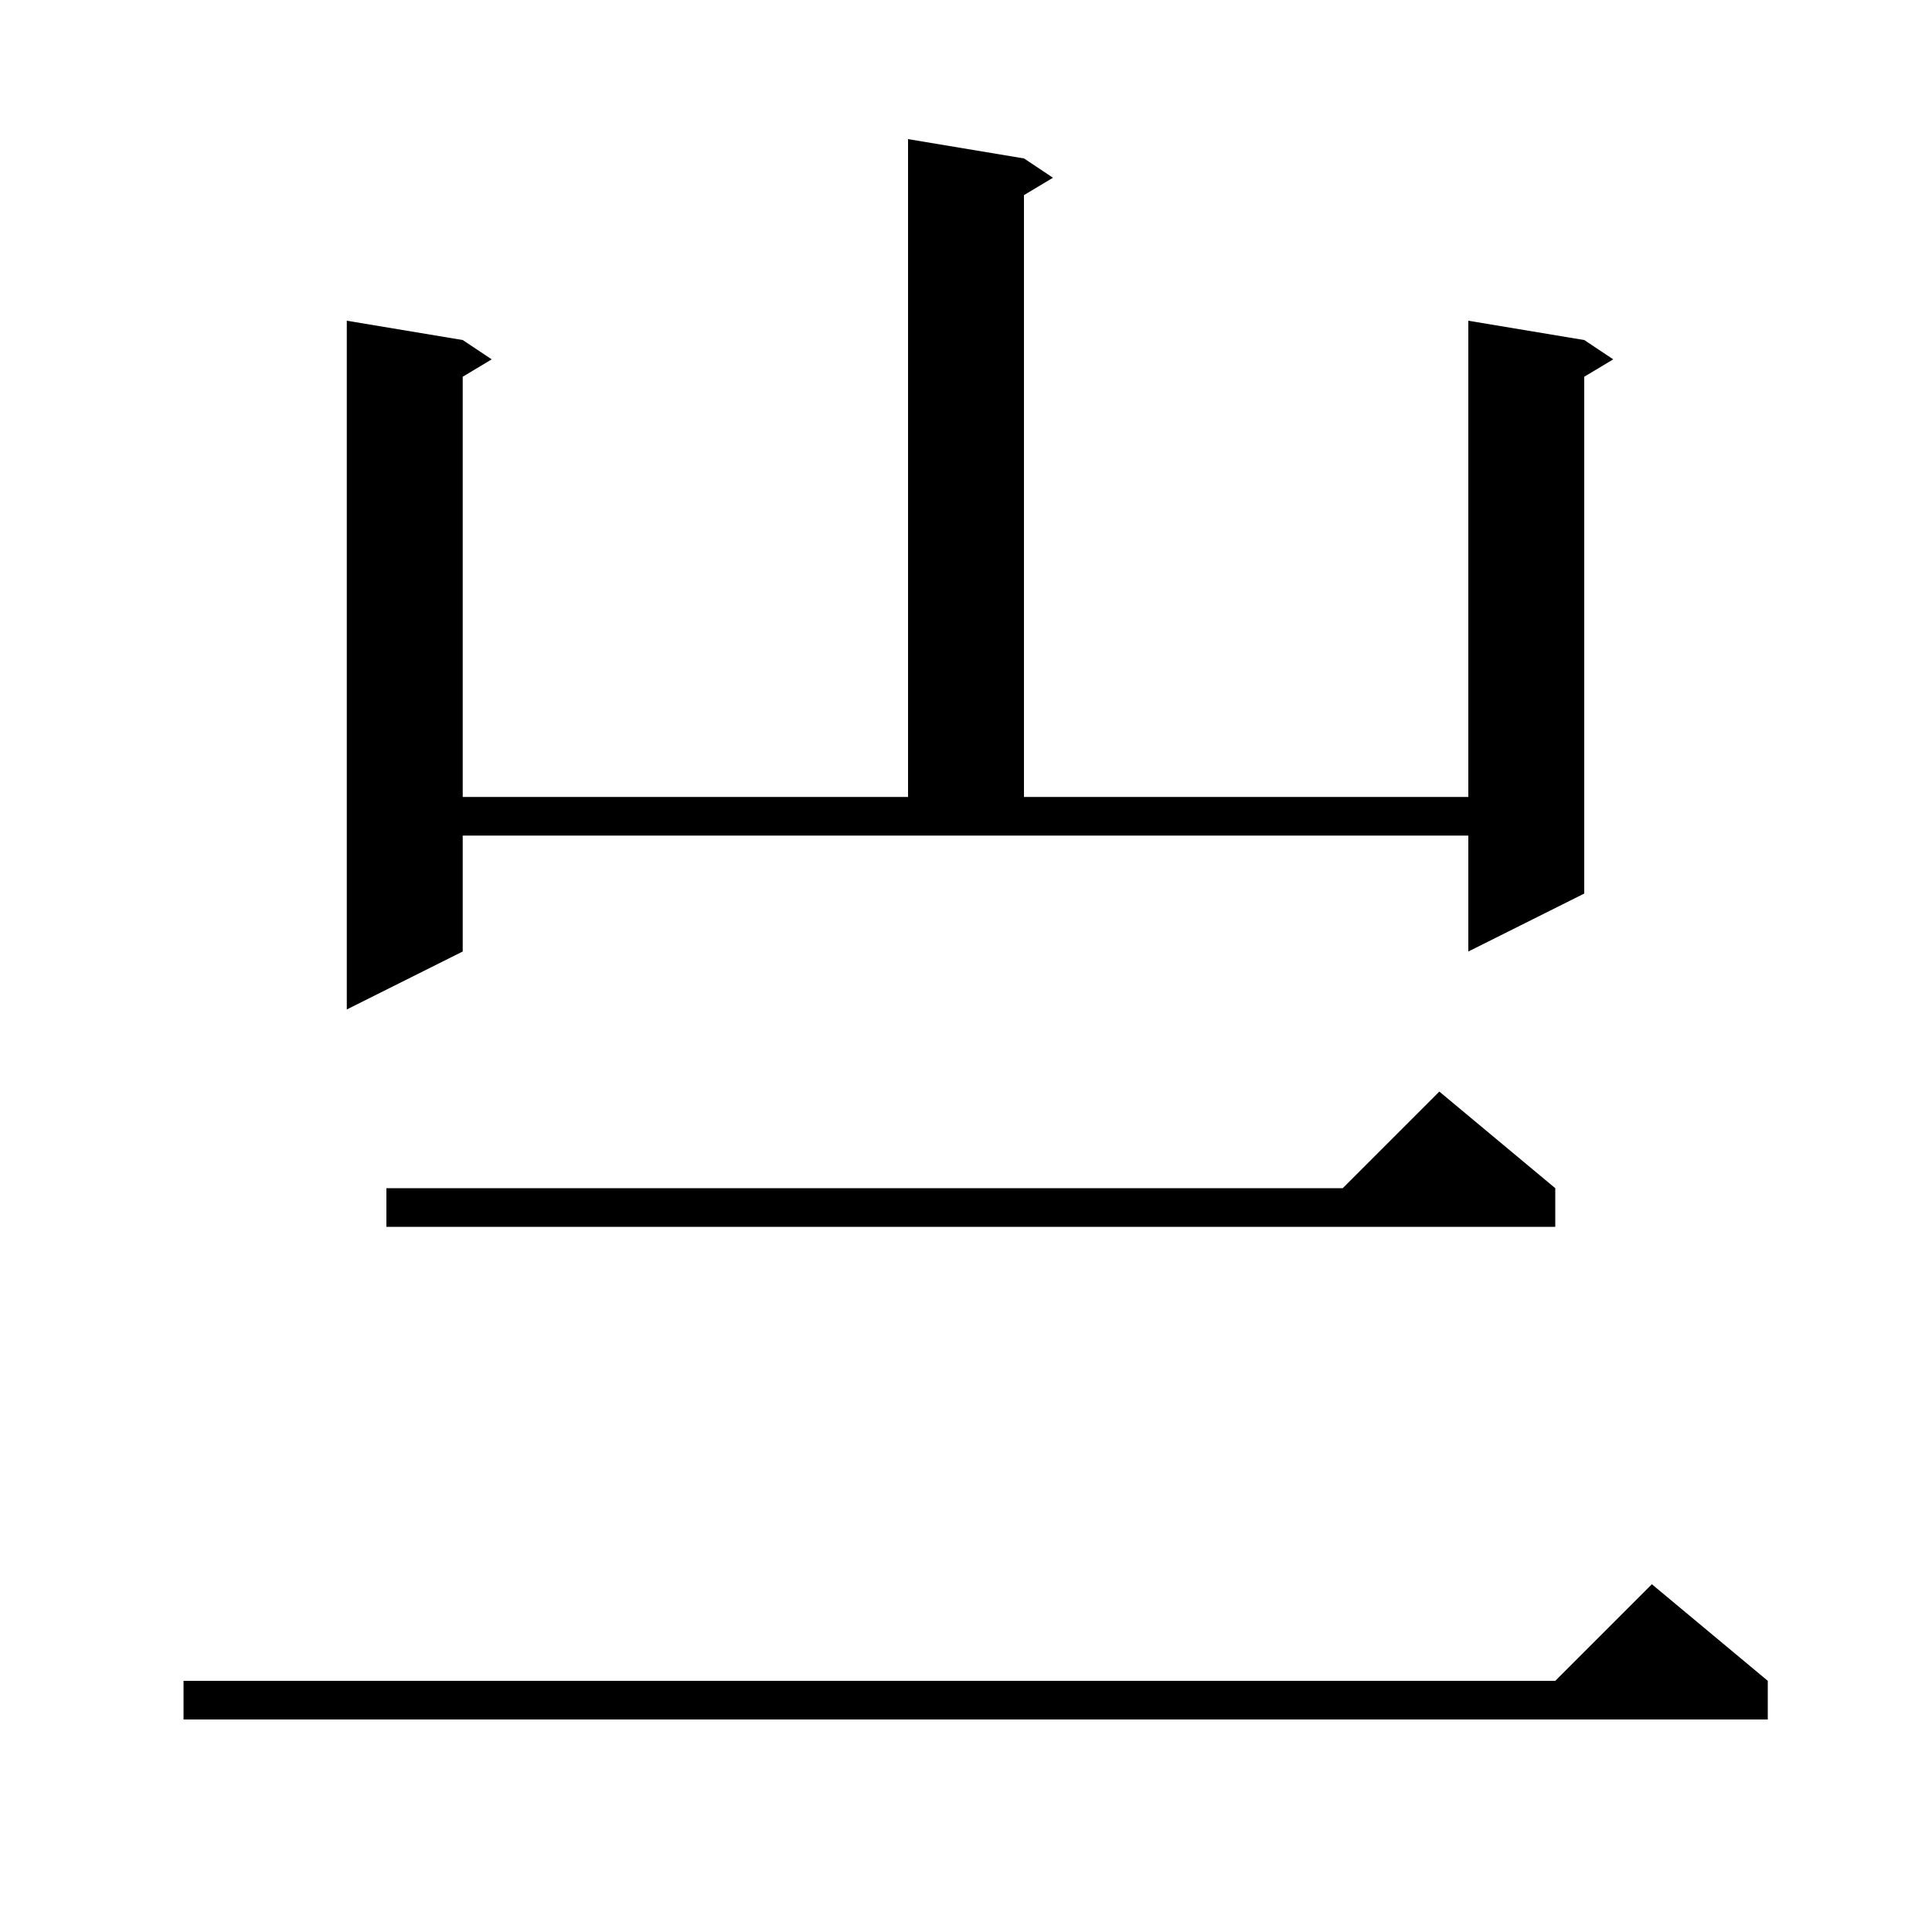 <svg xmlns="http://www.w3.org/2000/svg" xmlns:xlink="http://www.w3.org/1999/xlink" version="1.1" baseProfile="full" viewBox="0 0 200 200" width="200" height="200">
<g fill="black">
<path d="M 183.0 174.0 L 183.0 178.0 L 19.0 178.0 L 19.0 174.0 L 161.0 174.0 L 171.0 164.0 Z M 161.0 123.0 L 161.0 127.0 L 40.0 127.0 L 40.0 123.0 L 139.0 123.0 L 149.0 113.0 Z M 47.9 98.5 L 35.9 104.5 L 35.9 33.2 L 47.9 35.2 L 50.9 37.2 L 47.9 39.0 L 47.9 82.5 L 94.0 82.5 L 94.0 14.4 L 106.0 16.4 L 109.0 18.4 L 106.0 20.2 L 106.0 82.5 L 152.0 82.5 L 152.0 33.2 L 164.0 35.2 L 167.0 37.2 L 164.0 39.0 L 164.0 92.5 L 152.0 98.5 L 152.0 86.5 L 47.9 86.5 Z " />
</g>
</svg>
